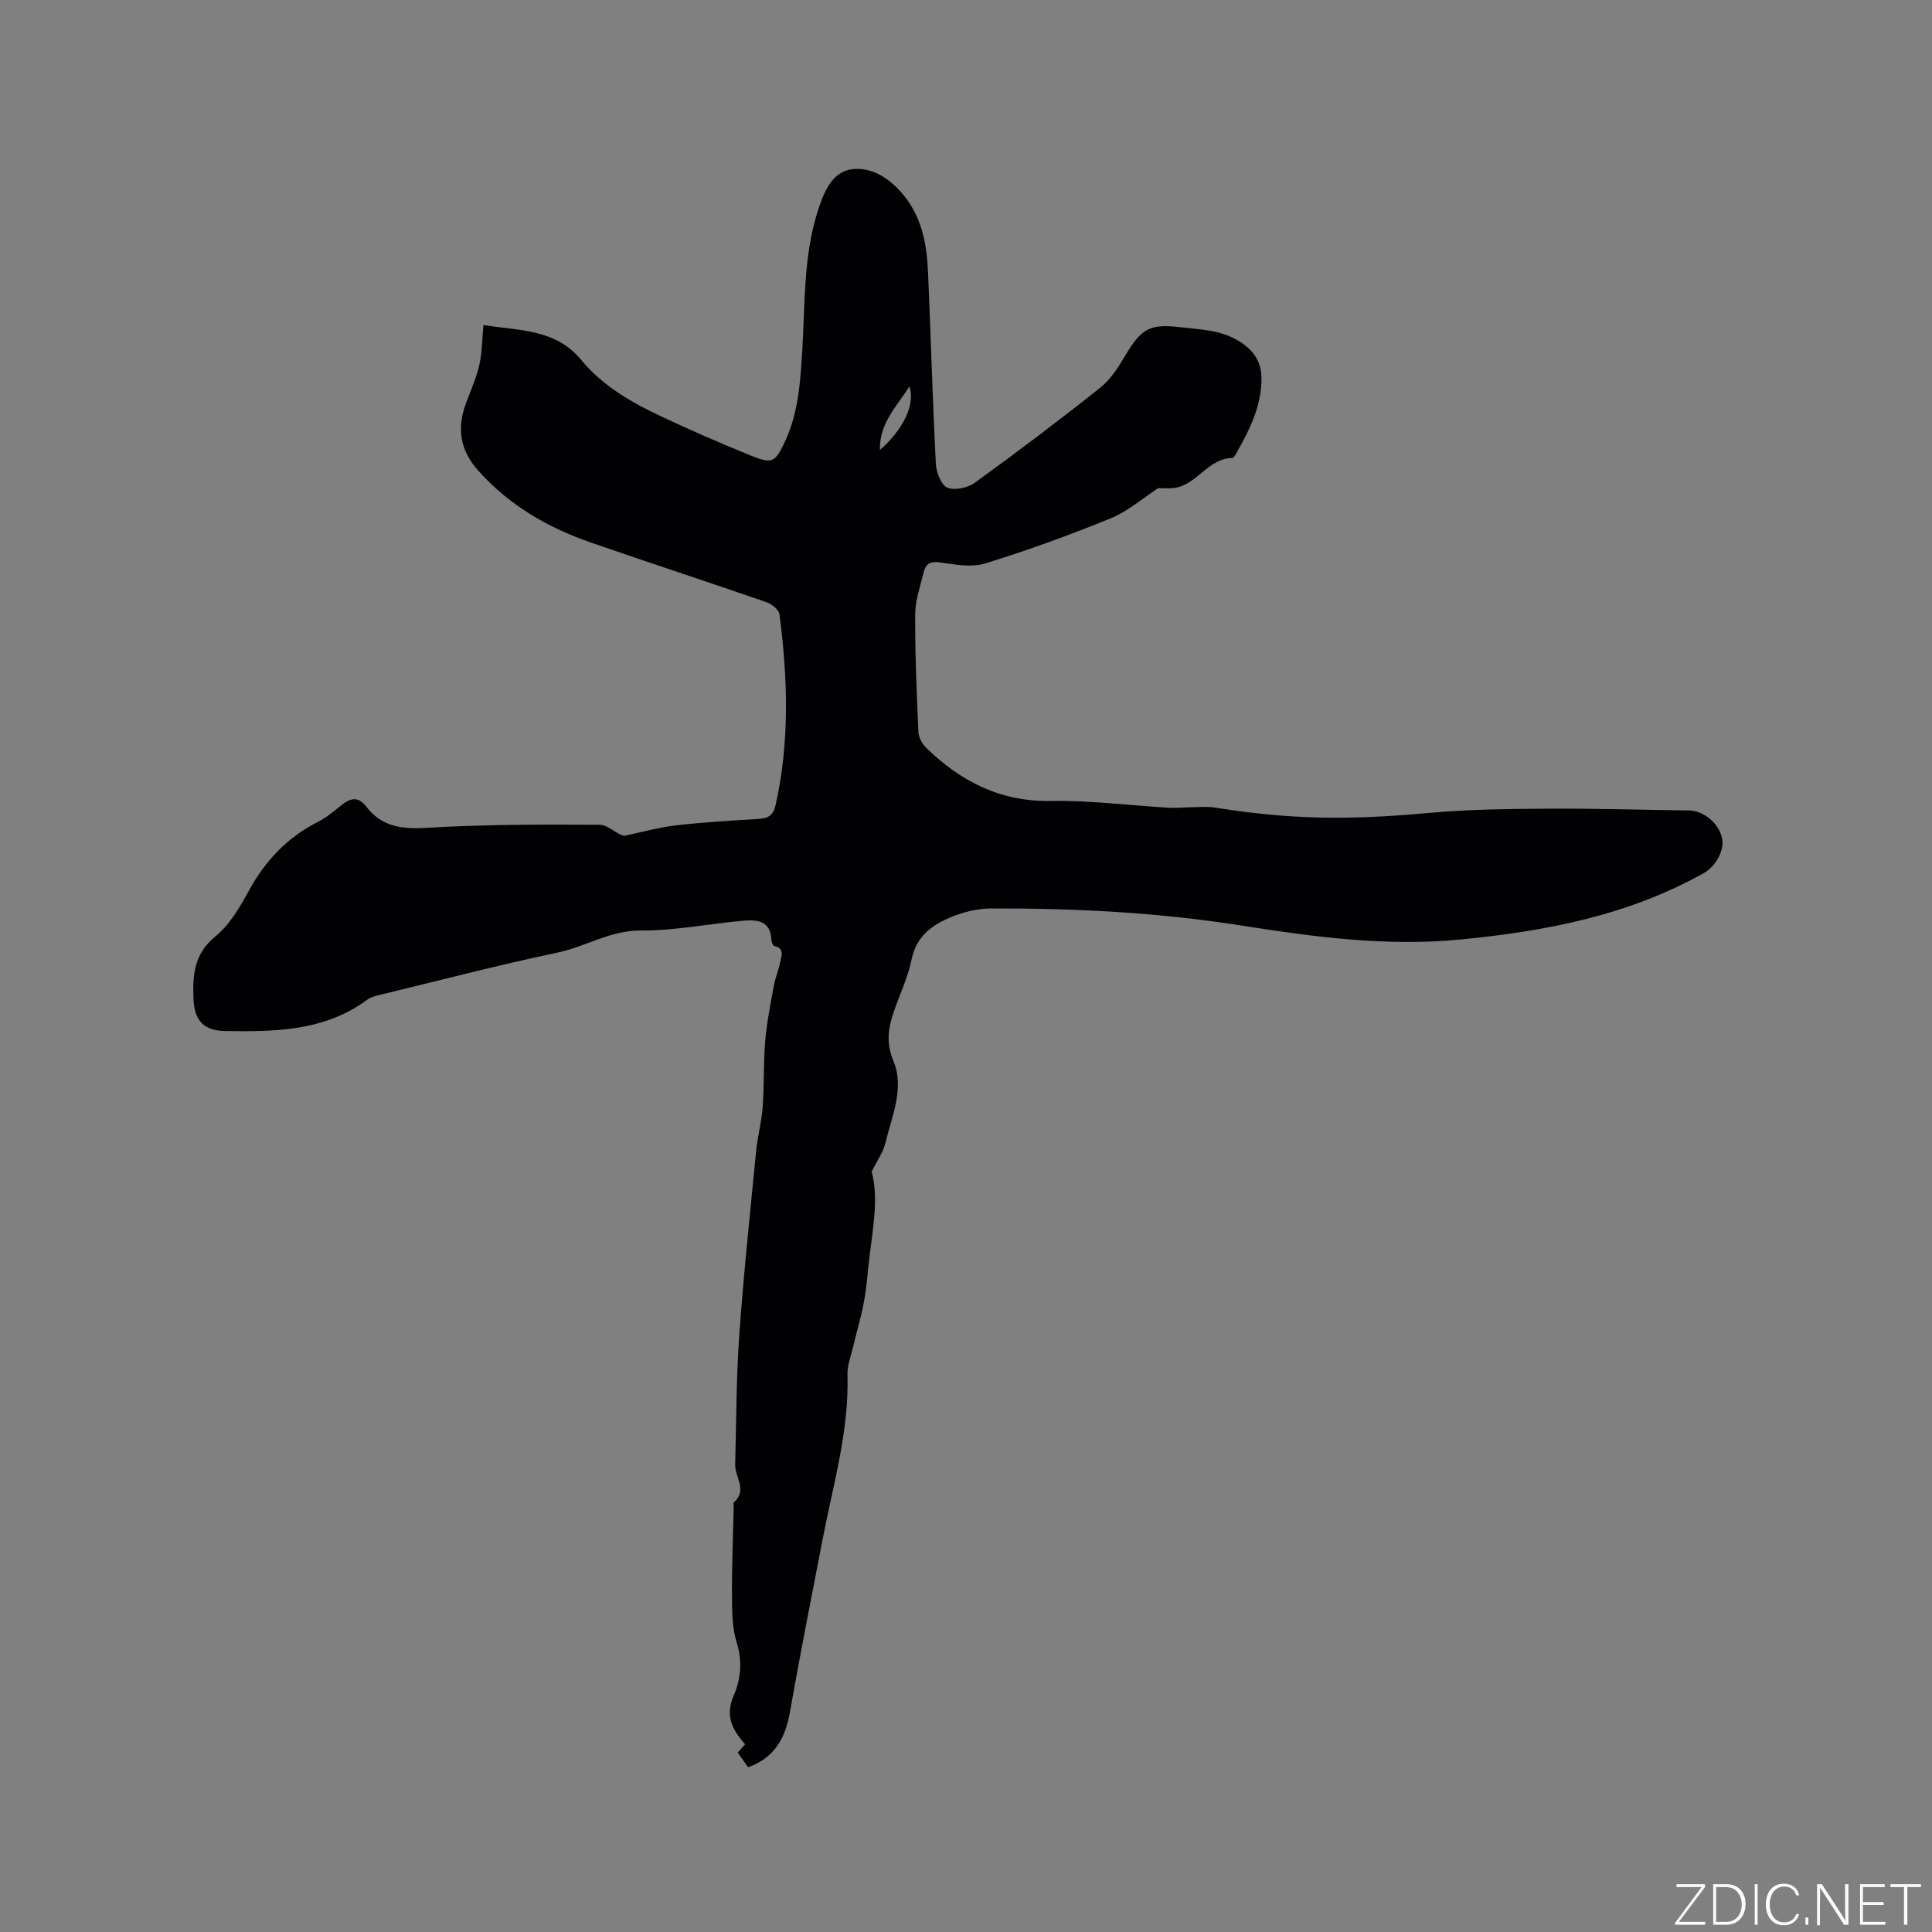 <svg enable-background="new 0 0 400 400" viewBox="0 0 400 400" xmlns="http://www.w3.org/2000/svg"><rect x="0" y="0" width="400" height="400" fill="#808080" stroke="none"/><g fill="#fafbfc"><path d="m346.9 398 5.4-7.3h-5.2v-.6h5.9v.6l-5.4 7.2h5.5l-.1.6h-6.2v-.5z"/><path d="m354.7 390.1h2.8c2.3 0 3.9 1.6 3.9 4.1s-1.6 4.3-3.9 4.3h-2.8zm.6 7.8h2c2.2 0 3.3-1.6 3.3-3.6 0-1.8-1-3.6-3.3-3.6h-2z"/><path d="m363.9 390.1v8.4h-.6v-8.4z"/><path d="m372.5 396.3c-.4 1.3-1.4 2.3-3.2 2.3-2.4 0-3.7-1.9-3.7-4.3 0-2.3 1.2-4.3 3.7-4.3 1.8 0 2.9 1 3.2 2.4h-.6c-.4-1.1-1.1-1.8-2.5-1.8-2.1 0-3 1.9-3 3.7s.9 3.7 3 3.7c1.4 0 2.1-.7 2.5-1.7z"/><path d="m373.8 398.5v-1.5h.6v1.5z"/><path d="m376.2 398.5v-8.4h1c1.3 2 4.4 6.7 4.9 7.6-.1-1.2-.1-2.4-.1-3.8v-3.8h.7v8.4h-.9c-1.2-1.9-4.4-6.8-5-7.7.1 1.1 0 2.3 0 3.9v3.9h-.6z"/><path d="m390 394.4h-4.3v3.5h4.7l-.1.6h-5.2v-8.4h5.1v.6h-4.5v3.1h4.3z"/><path d="m394.2 390.7h-2.8v-.6h6.3v.6h-2.8v7.8h-.7z"/></g><path d="m154.88 365.9c-.69-1-1.35-1.94-2.13-3.06.53-.59 1.04-1.16 1.52-1.7-2.66-3.03-4.22-5.83-2.32-10.2 1.38-3.17 1.8-6.95.6-10.77-.96-3.06-.98-6.48-1-9.75-.04-6.15.22-12.29.35-18.44.01-.32-.12-.79.04-.93 2.88-2.54.2-5.23.27-7.83.24-8.9.22-17.81.84-26.68.91-12.79 2.26-25.55 3.51-38.31.3-3.05 1.13-6.05 1.35-9.1.32-4.5.13-9.03.51-13.52.33-3.86 1.1-7.7 1.79-11.52.3-1.66 1.01-3.24 1.32-4.9.23-1.22.98-2.8-1.18-3.32-.31-.07-.64-.82-.65-1.27-.08-3.81-2.81-4.23-5.53-4-7.17.6-14.32 2.1-21.47 2.05-6.35-.05-11.42 3.35-17.25 4.57-12.31 2.58-24.49 5.78-36.72 8.74-.92.22-1.93.45-2.66.99-8.87 6.58-19.18 6.67-29.49 6.51-4.37-.07-6.31-2.15-6.51-6.53-.22-4.89.04-9.41 4.52-13.06 2.93-2.38 5.05-5.99 6.9-9.4 3.41-6.26 8-11.11 14.38-14.34 1.75-.89 3.31-2.21 4.85-3.45 1.86-1.5 3.48-1.82 5.11.32 3.18 4.16 7.32 4.69 12.42 4.39 11.94-.7 23.93-.71 35.9-.63 1.78.01 3.54 2.02 5.09 2.29 3.6-.75 7.17-1.76 10.8-2.18 5.68-.66 11.4-.96 17.11-1.33 1.93-.12 2.96-.77 3.43-2.85 2.95-13.13 2.51-26.32.8-39.52-.12-.95-1.61-2.12-2.71-2.5-12.1-4.19-24.28-8.16-36.38-12.36-8.92-3.09-16.88-7.71-23.29-14.89-3.87-4.34-4.42-8.9-2.47-14.09.97-2.57 2.1-5.12 2.71-7.78.58-2.54.56-5.22.85-8.27 7.04 1.21 14.85.69 20.21 7.2 4.45 5.4 10.31 8.76 16.45 11.66 6.21 2.94 12.53 5.68 18.91 8.26 4.25 1.72 4.87 1.3 6.91-3.09 2.74-5.9 3.13-12.25 3.52-18.6.6-9.6.21-19.3 3.11-28.66 1.24-3.98 2.93-8.42 7.1-9 4.45-.62 8.47 2.26 11.3 6.02 3.4 4.52 4.3 9.86 4.54 15.3.58 13.23.94 26.47 1.62 39.69.09 1.75 1.12 4.39 2.41 4.91 1.54.63 4.24.01 5.72-1.07 8.75-6.34 17.39-12.86 25.85-19.59 2.16-1.71 3.79-4.25 5.22-6.67 3.32-5.59 5.04-6.66 11.47-5.89 4.37.52 8.76.54 12.72 3.29 2.81 1.95 4.03 4.28 4.03 7.38 0 5.83-2.61 10.83-5.39 15.73-.15.27-.42.67-.63.67-5.09.05-7.34 5.62-12.11 6.22-1.08.14-2.18.02-3.26.02-3.1 2.02-6.2 4.76-9.82 6.24-8.5 3.48-17.17 6.63-25.95 9.34-2.84.88-6.26.27-9.33-.19-2.06-.31-3.04.26-3.46 2.05-.68 2.87-1.74 5.78-1.75 8.67-.04 8.14.31 16.28.67 24.42.05 1.11.78 2.43 1.6 3.23 7.17 6.97 15.37 11.19 25.81 11.01 8.13-.14 16.28.93 24.42 1.4 1.68.1 3.38-.09 5.07-.11 1.48-.01 3-.16 4.44.07 15.75 2.52 27.65 2.64 44.23 1.13 8.2-.75 16.48-.84 24.72-.89 9.75-.06 19.5.24 29.25.37 3.1.04 6.22 2.67 6.86 5.83.5 2.46-1.36 5.76-3.76 7.11-15.65 8.79-32.75 12.06-50.38 13.77-15.38 1.5-30.43-.53-45.53-2.91-17.1-2.69-34.34-3.57-51.63-3.51-2.38.01-4.88.5-7.12 1.32-4.47 1.62-8.32 3.94-9.41 9.29-.65 3.19-2 6.24-3.15 9.32-1.43 3.84-2.43 7.26-.59 11.67 2.33 5.58-.34 11.46-1.71 17.09-.43 1.78-1.6 3.37-2.8 5.79 1.59 5.85.05 12.65-.66 19.47-.27 2.63-.51 5.29-1.01 7.88-.6 3.07-1.5 6.08-2.22 9.12-.44 1.85-1.18 3.72-1.12 5.57.35 11.6-2.93 22.63-5.1 33.84-2.33 12.05-4.71 24.1-6.85 36.19-.96 5.33-3.22 9.32-8.63 11.26zm27.3-272.74c4.86-4.22 7.36-9.51 6.11-13.16-2.64 4.19-6.26 7.62-6.11 13.16z" fill="#010104"/></svg>